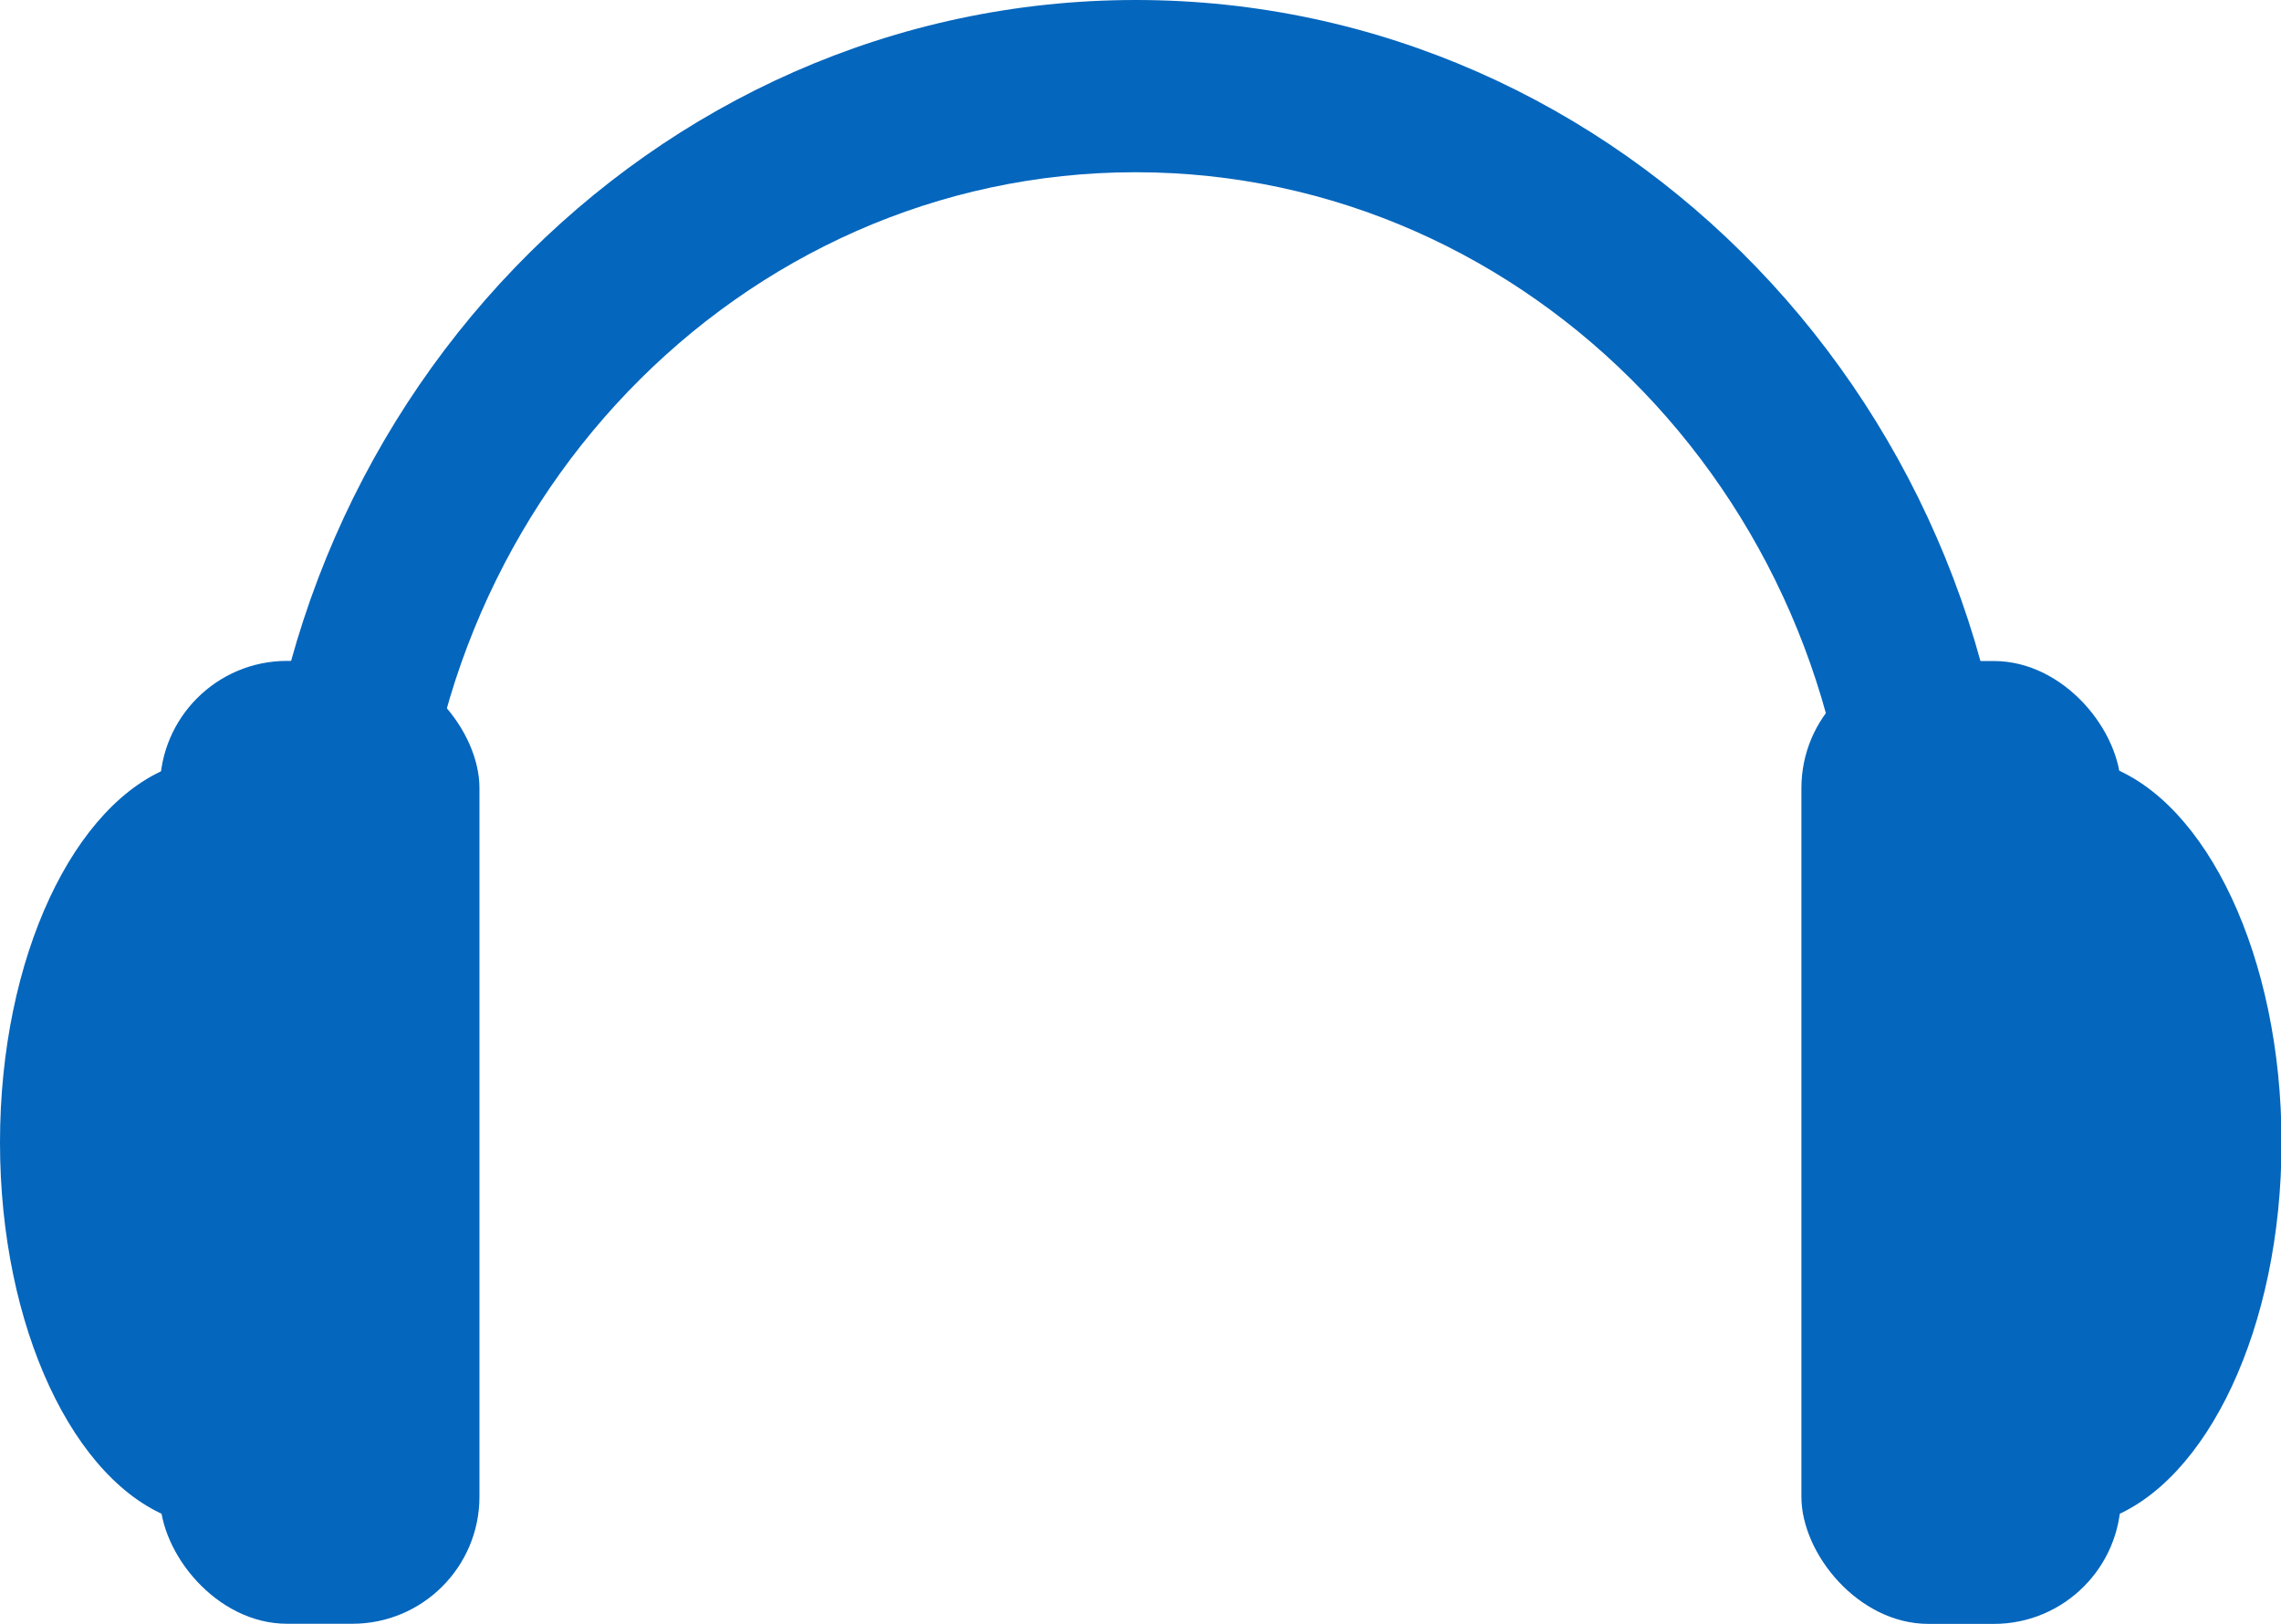 <svg id="レイヤー_1" data-name="レイヤー 1" xmlns="http://www.w3.org/2000/svg" viewBox="0 0 170.7 121.52"><defs><style>.cls-1{fill:#0466bd;}</style></defs><title>アートボード 1</title><g id="レイヤー_1-2" data-name="レイヤー 1-2"><rect class="cls-1" x="134.81" y="49.47" width="23.91" height="72.06" rx="9.51"/><path class="cls-1" d="M157.74,57.33v56.33c7.4-2.7,13-14.28,13-28.16S165.14,60,157.74,57.33Z"/><rect class="cls-1" x="11.97" y="49.46" width="23.91" height="72.06" rx="9.51"/><path class="cls-1" d="M13,113.66V57.33C5.56,60,0,71.62,0,85.5S5.56,111,13,113.66Z"/><path class="cls-1" d="M150.5,74.8h-12l.15-2.64c.06-1.12.09-2.22.09-3.27,0-30.89-24.12-56-53.76-56S31.24,38,31.24,68.89c0,1,0,2.15.1,3.27l.14,2.64h-12l-.13-2.36c-.08-1.38-.12-2.77-.12-4.15C19.26,30.64,48.75,0,85,0s65.75,30.64,65.75,68.29c0,1.38,0,2.77-.12,4.15Z"/></g></svg>